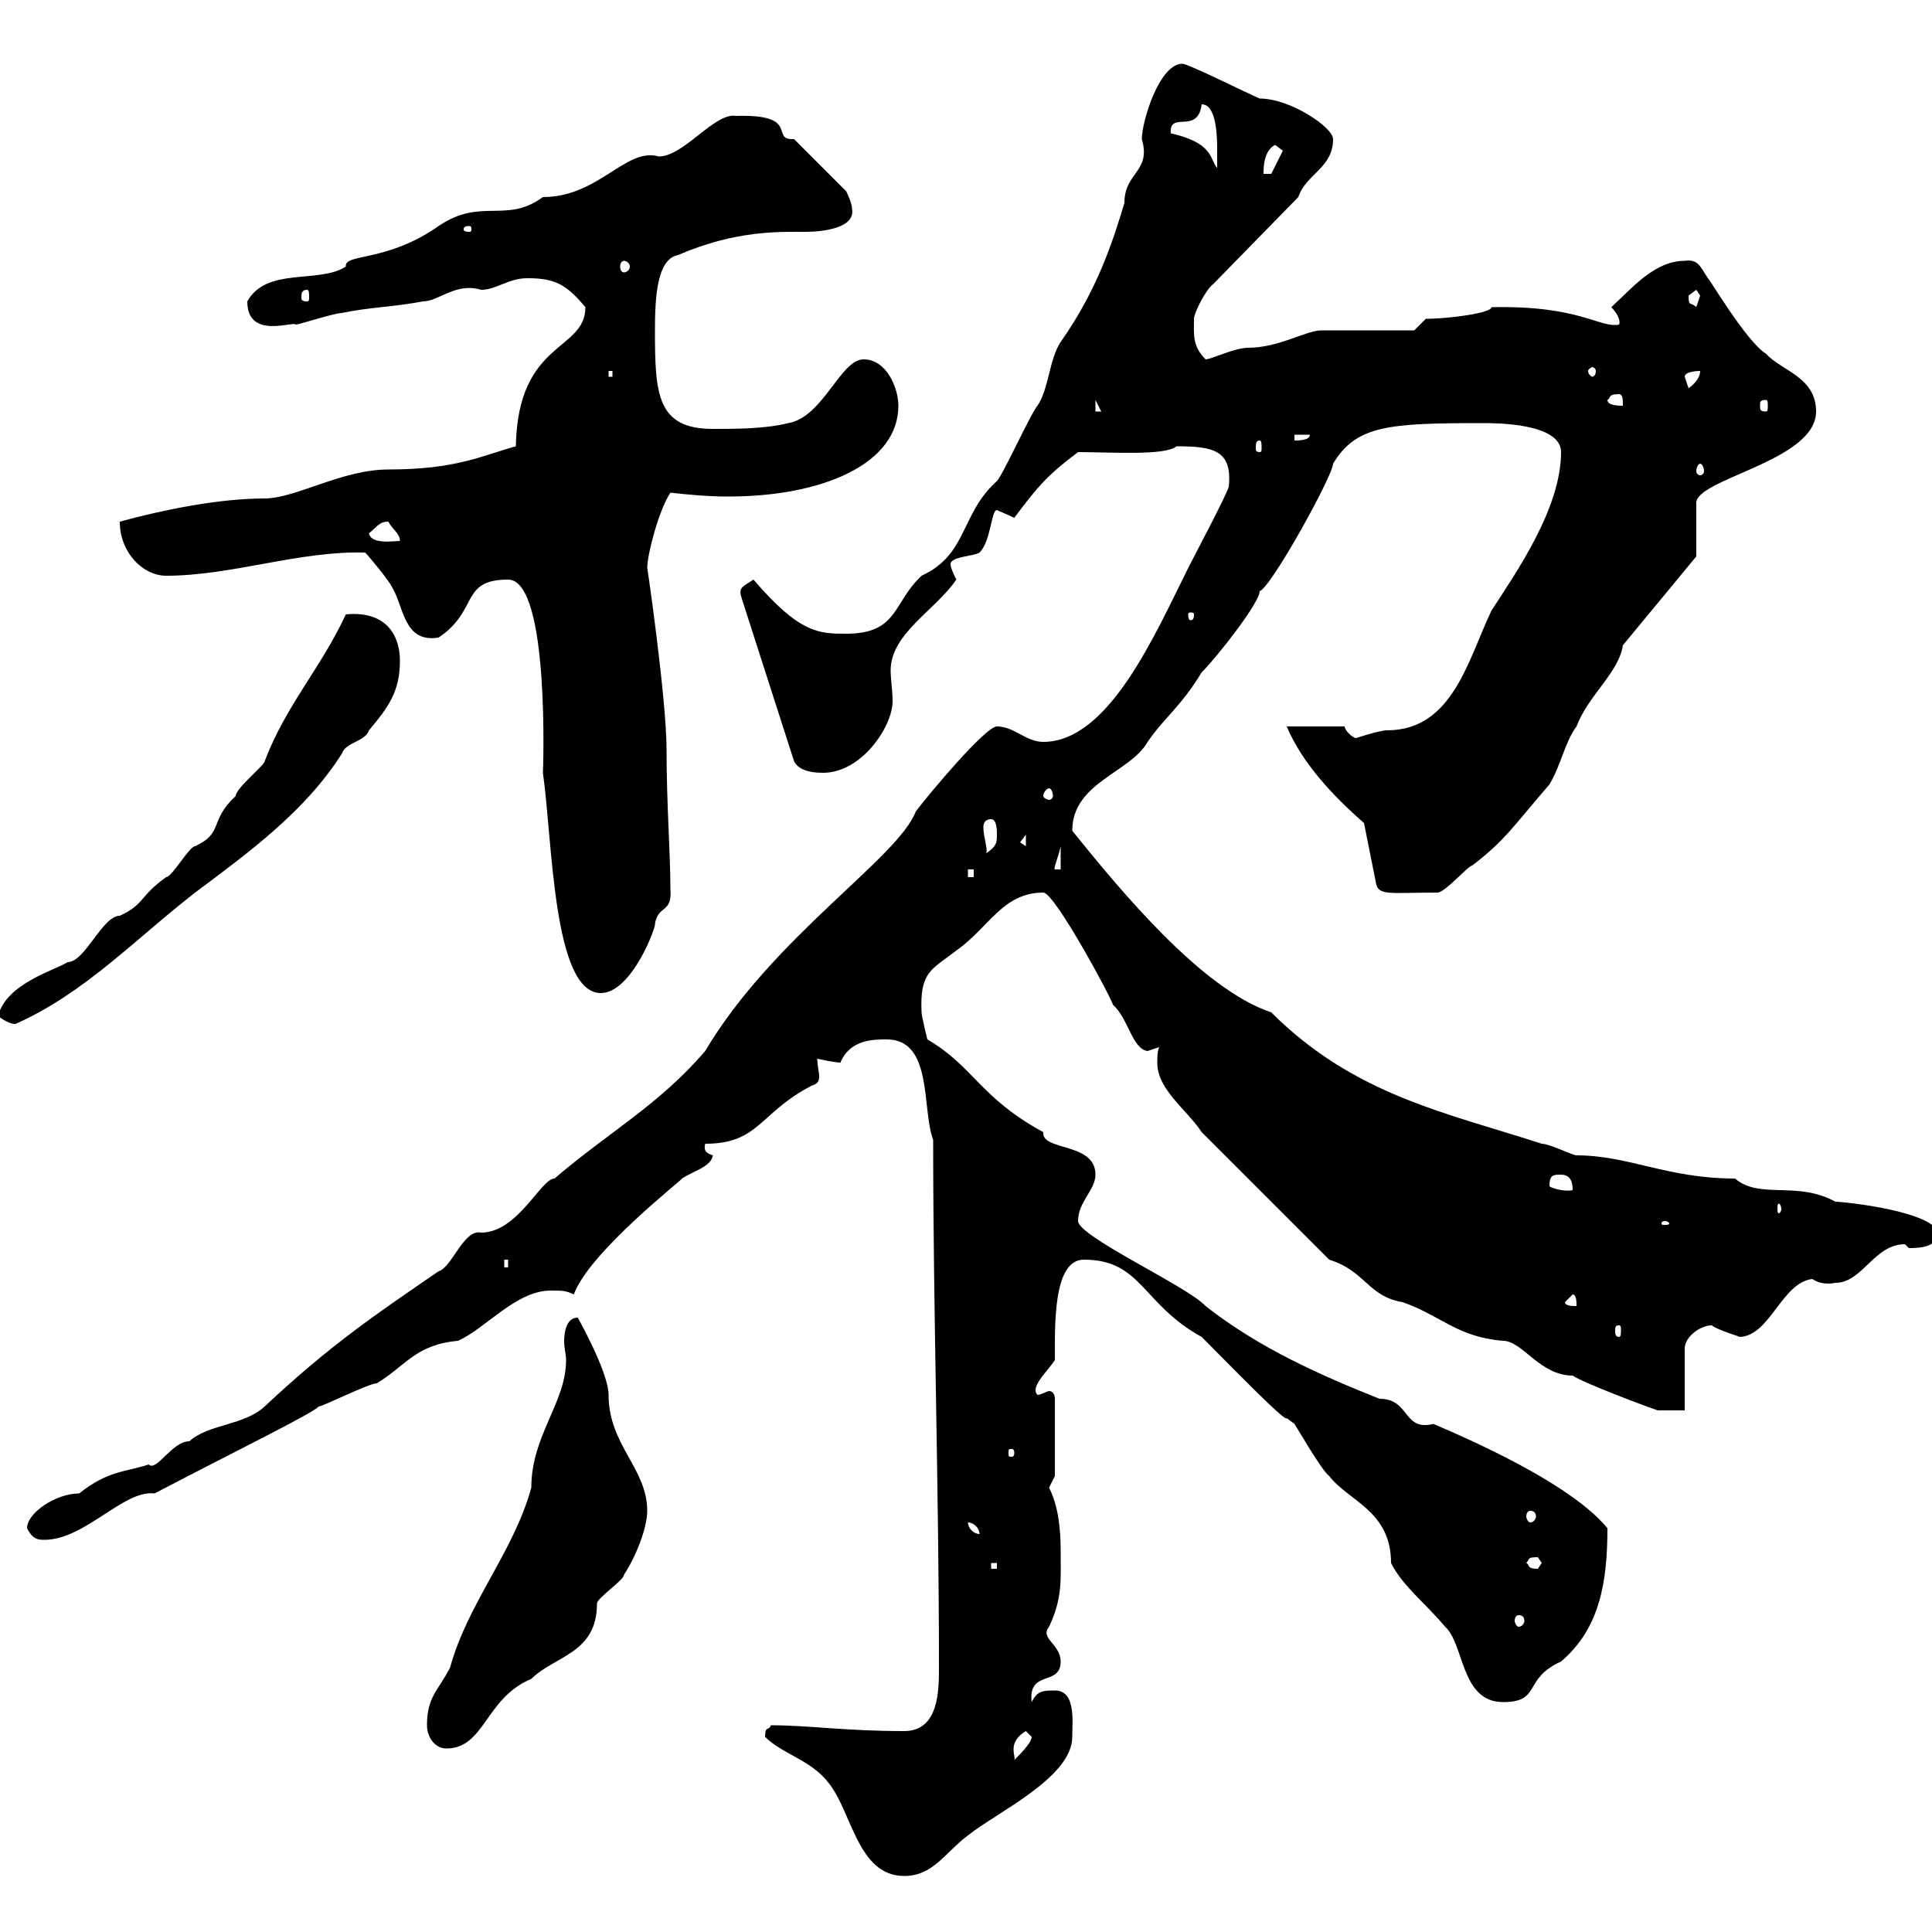 <svg xmlns="http://www.w3.org/2000/svg" xmlns:xlink="http://www.w3.org/1999/xlink" width="300" height="300"><path d="M118.80 269.70C121.50 272.40 126 273.30 128.70 276.90C132.30 281.40 133.20 291.30 140.40 291.30C144.90 291.30 146.70 287.70 150.30 285C154.80 281.40 166.50 276 166.50 269.70C166.50 267.30 167.10 262.50 163.80 262.50C162 262.50 161.10 262.50 160.20 264.30C159.60 259.20 164.70 261.90 164.70 258C164.70 255.30 161.40 254.40 162.90 252.60C165 248.10 164.70 245.40 164.70 240.90C164.70 237.60 164.40 234 162.90 231C162.90 231 163.80 229.20 163.80 229.20L163.80 217.20C163.80 216.60 163.50 216 162.90 216C162.60 216 161.70 216.60 161.10 216.60C159.90 215.40 162.60 213 163.80 211.20C163.80 205.80 163.50 195.60 168.30 195.60C177.30 195.60 177.30 202.50 186.60 207.60C190.50 211.50 199.80 221.10 199.80 220.20C199.80 220.20 201 221.10 201 221.10C201.60 222 205.20 228.30 206.40 229.20C209.40 233.10 216 234.60 216 242.70C217.80 246.30 221.40 249 224.40 252.60C227.40 255.30 226.80 264.30 233.40 264.30C239.40 264.30 236.40 260.70 242.40 258C248.40 252.90 249.60 245.70 249.60 237.30C243 229.20 222.30 221.10 222.60 221.10C217.80 222.30 219 217.20 214.20 217.20C205.20 213.60 195.60 209.40 187.20 202.80C184.50 199.80 167.40 192 167.40 189.60C167.40 186.60 170.10 184.80 170.10 182.40C170.10 177.30 161.70 178.80 162 175.80C152.10 170.40 151.20 165.60 144 161.40C144 161.40 143.10 157.80 143.10 157.20C142.80 150.90 144.60 150.60 148.50 147.60C153.60 144 155.70 138.60 162 138.60C163.80 138.60 172.80 155.40 172.80 156C175.20 158.10 175.80 162.90 178.20 163.20L180 162.60C179.70 163.20 179.70 164.40 179.70 165C179.70 169.20 184.20 172.20 186.60 175.80L206.40 195.60C212.10 197.40 212.40 201.30 217.80 202.20C223.80 204.30 226.20 207.60 233.40 208.20C236.40 208.20 239.10 213.60 244.20 213.60C246 214.80 255.60 218.40 257.40 219L261.60 219L261.60 209.40C261.60 207.60 264 205.80 265.80 205.80C267 206.70 270.60 207.60 270 207.60C274.80 207.60 276.60 199.20 281.40 198.60C282.30 199.20 283.50 199.50 285 199.20C289.20 199.20 291 193.20 295.80 193.20C295.80 193.20 296.40 193.80 296.40 193.80C298.80 193.80 300 193.50 301.20 192C301.20 188.10 286.20 186.60 285 186.60C279 183.30 273.30 186.30 269.40 183C258.90 183 252.90 179.40 244.80 179.40C244.20 179.40 240.60 177.60 239.40 177.60C224.70 172.80 210.30 170.10 197.40 157.20C186.60 153.60 174 138.30 166.50 129C166.50 121.50 175.50 120 178.20 115.20C180.90 111.30 183.30 109.80 186.60 104.40C189 102 195.60 93.60 195.60 91.80C197.40 91.20 207 73.80 207 72C210.60 66 215.70 65.70 230.40 65.70C232.20 65.70 242.40 65.70 242.40 70.20C242.40 78.90 235.50 88.80 231.60 94.80C228 102.30 225.60 113.40 215.40 113.40C214.20 113.40 210.60 114.60 210.60 114.60C210 114.60 208.80 113.40 208.80 112.80L199.80 112.80C202.20 118.50 207 123.60 211.80 127.80L213.60 136.80C213.90 139.20 215.40 138.60 223.20 138.60C224.40 138.60 228 134.40 228.60 134.40C233.70 130.50 234.90 128.40 240.60 121.80C242.40 118.80 243 115.20 244.80 112.80C246.60 108 251.40 104.40 252 100.20L263.40 86.40L263.40 78.30C262.80 74.40 282 71.70 282 63.90C282 58.50 276.60 57.60 274.20 54.90C271.20 53.10 265.20 42.90 265.20 43.20C264 41.40 263.70 40.20 261.60 40.50C256.80 40.50 253.20 45 250.20 47.70C251.10 48.60 251.70 49.80 251.40 50.40C248.40 51 245.40 47.40 231.60 47.70C231.60 48.60 225 49.50 221.40 49.50L219.60 51.30L205.20 51.30C202.80 51.30 198.60 54 193.80 54C191.70 54 188.10 55.80 187.20 55.80C185.10 53.70 185.40 51.90 185.40 49.50C185.40 48.60 187.20 45 188.40 44.10L201.60 30.60C202.80 27 207 26.10 207 21.60C207 19.80 200.40 15.30 195.60 15.30C193.50 14.40 184.50 9.90 183.60 9.90C180 9.90 177.30 18.90 177.30 21.60C178.80 26.70 174.60 26.70 174.60 31.50C172.80 37.50 170.40 45 164.70 53.10C162.90 55.80 162.90 60.30 161.10 63C160.20 63.90 155.70 73.80 154.80 74.70C149.10 79.80 150.30 86.10 143.10 89.40C138.60 93.60 139.50 98.40 131.40 98.40C127.20 98.40 124.20 98.40 117 90C115.20 91.20 114.60 91.20 115.20 93L123.30 118.20C123.90 119.40 125.40 120 127.80 120C133.80 120 138.60 112.80 138.60 108.90C138.60 107.10 138.30 105.60 138.30 104.10C138.30 98.40 145.20 94.80 148.50 90C148.20 89.40 147.60 88.20 147.60 87.60C147.60 86.40 151.20 86.40 152.10 85.80C153.90 84 153.90 79.20 154.80 79.20C154.80 79.20 157.50 80.40 157.50 80.40C161.10 75.60 162.60 73.80 167.40 70.20C172.50 70.20 180.90 70.80 182.70 69.30C188.40 69.30 191.40 69.90 190.80 75.60C190.20 77.40 185.40 86.40 184.50 88.20C179.40 98.40 172.20 115.20 162 115.20C159.30 115.20 157.50 112.80 154.80 112.80C153 112.80 144 123.60 142.20 126C139.50 133.20 120 145.50 109.50 163.20C102.30 171.60 94.50 175.80 86.10 183C84 183 80.40 191.40 74.70 191.40C72 190.80 70.20 196.80 68.10 197.40C58.50 204 51.30 208.80 41.10 218.40C37.80 221.40 32.40 221.10 29.40 223.80C26.70 223.80 24.30 228.60 23.10 227.40C19.50 228.60 16.80 228.30 12.30 231.90C8.70 231.90 4.20 234.90 4.20 237.30C5.10 239.10 6 239.10 6.90 239.10C13.20 239.10 19.20 231.30 24 231.90C37.20 225 48.30 219.60 49.50 218.40C50.10 218.40 57.30 214.80 58.50 214.80C63 212.10 64.50 208.80 71.10 208.20C75.30 206.40 80.10 200.40 85.50 200.40C87.30 200.40 87.90 200.40 89.10 201C91.50 194.40 106.20 183 105.90 183C107.70 181.80 110.40 181.20 110.70 179.40C109.80 179.10 109.20 178.80 109.50 177.60C117.90 177.60 117.90 172.80 126 168.60C126.90 168.30 127.20 168 127.20 167.10C127.20 166.50 126.90 165.30 126.90 164.40C126.90 164.40 129.60 165 130.50 165C132 161.40 135.60 161.40 137.70 161.40C144.90 161.40 143.10 172.20 144.90 177C144.90 204 145.80 231 145.80 258.90C145.80 262.50 145.80 268.80 140.40 268.80C131.10 268.80 125.70 267.90 119.70 267.90C119.40 268.80 118.80 267.90 118.80 269.70ZM159.30 268.80C159.30 268.80 160.20 269.70 160.20 269.70C160.20 270.60 158.40 272.40 157.50 273.30C157.80 272.70 156.30 270.60 159.30 268.80ZM66.30 267.90C66.30 269.70 67.50 271.50 69.30 271.50C75.30 271.50 75.30 263.70 82.50 260.70C86.10 257.10 92.70 256.80 92.70 249C92.70 248.10 96.90 245.40 96.90 244.50C98.70 241.80 100.50 237.30 100.50 234.60C100.50 228 94.50 224.40 94.50 216.60C94.50 213 89.40 204 89.70 204.60C87.90 204.60 87.60 207 87.60 208.20C87.60 209.40 87.90 210.30 87.90 211.20C87.90 217.80 82.50 222.90 82.50 231C79.80 240.90 72.60 249 69.90 258.90C68.10 262.50 66.30 263.40 66.30 267.90ZM235.80 250.80C236.40 250.80 236.70 251.10 236.70 251.70C236.70 252 236.40 252.60 235.80 252.60C235.50 252.60 235.20 252 235.20 251.70C235.20 251.10 235.50 250.80 235.80 250.80ZM153.90 242.70L154.80 242.70L154.80 243.60L153.90 243.60ZM237 242.70C237.60 242.10 237 241.80 238.80 241.80C238.80 241.80 239.40 242.70 239.40 242.70C239.40 242.70 238.80 243.60 238.80 243.60C237 243.60 237.60 243 237 242.70ZM150.30 236.40C151.20 236.40 152.10 237.30 152.10 238.20C151.20 238.20 150.30 237.30 150.30 236.40ZM237.60 234.60C238.20 234.60 238.50 234.90 238.50 235.50C238.50 235.80 238.20 236.40 237.60 236.40C237.30 236.40 237 235.80 237 235.50C237 234.90 237.30 234.60 237.60 234.60ZM157.50 225.60C157.50 226.20 157.20 226.20 157.20 226.20C156.60 226.20 156.60 226.20 156.60 225.60C156.60 225 156.60 225 157.20 225C157.20 225 157.50 225 157.50 225.60ZM251.40 205.80C251.70 205.80 251.70 206.10 251.70 206.70C251.70 207 251.70 207.60 251.40 207.60C250.80 207.60 250.80 207 250.80 206.70C250.80 206.10 250.80 205.80 251.40 205.80ZM243 202.20L244.20 201C244.80 201 244.80 202.20 244.80 202.80C244.20 202.80 243 202.80 243 202.20ZM78.30 195.60L78.90 195.60L78.90 196.80L78.30 196.80ZM258.60 189.60C258.90 189.60 259.20 189.90 259.20 189.90C259.20 190.20 258.90 190.20 258.60 190.20C258 190.20 258 190.20 258 189.90C258 189.90 258 189.60 258.60 189.60ZM276.60 187.80C276.60 188.10 276.30 188.40 276.30 188.40C276 188.40 276 188.10 276 187.80C276 187.20 276 186.90 276.30 186.90C276.30 186.90 276.60 187.20 276.60 187.80ZM240.60 184.20C240.60 182.40 241.20 182.40 242.40 182.40C244.20 182.40 244.20 184.20 244.20 184.80C243 185.10 240.90 184.50 240.60 184.20ZM-0.30 157.80C0.60 158.40 1.50 159 2.40 159C13.20 154.20 21 145.80 30.30 138.60C38.70 132.30 47.40 126 53.10 117C53.70 115.20 56.70 115.20 57.30 113.40C60.30 109.80 62.10 107.40 62.10 102.60C62.10 98.70 60 94.80 53.70 95.40C49.80 103.80 44.40 109.50 41.10 118.20C41.10 118.80 36.60 122.40 36.60 123.60C32.40 127.50 34.80 129.30 30.30 131.40C29.40 131.40 26.70 136.20 25.80 136.20C21.60 139.20 22.50 140.40 18.60 142.20C15.90 142.20 13.20 149.40 10.50 149.40C8.70 150.60 0.90 152.70-0.30 157.80ZM78.90 90C85.50 90 84.30 120.60 84.30 120C85.80 130.20 85.80 154.20 93.30 154.20C98.10 154.20 102 143.70 101.70 143.40C102.30 140.40 104.40 141.90 104.10 138C104.10 132.60 103.50 124.80 103.50 116.40C103.50 108.60 100.50 87.90 100.50 88.20C100.50 86.10 102.30 79.20 104.10 76.50C106.80 76.80 109.80 77.10 113.10 77.10C127.80 77.10 139.50 72 139.50 63C139.50 60.30 137.70 55.80 134.10 55.80C130.50 55.80 127.80 64.80 122.40 65.70C118.80 66.60 114.30 66.60 110.70 66.60C102 66.60 101.70 61.20 101.70 51.30C101.70 46.20 102 40.20 105.30 39.60C114.30 35.70 121.20 36 125.10 36C127.80 36 132.90 35.40 132.30 32.40C132.30 31.50 131.40 29.70 131.40 29.70L123.30 21.60C123 21.60 123 21.60 123 21.60C119.70 21.60 124.20 17.70 114.30 18C111 17.40 106.20 24.30 102.30 24.30C97.20 22.80 93 30.60 84.30 30.60C78.60 34.80 74.70 30.60 68.10 35.10C60 40.80 53.40 39.30 53.70 41.40C49.50 44.10 41.40 41.40 38.40 46.80C38.40 52.80 45.60 49.80 45.90 50.40C46.50 50.40 51.90 48.60 53.10 48.60C57.30 47.70 60.90 47.70 65.70 46.80C68.10 46.80 70.80 43.80 74.70 45C77.10 45 78.90 43.20 81.90 43.20C86.10 43.20 87.90 44.10 90.90 47.70C90.90 54.60 80.40 52.80 80.10 69.30C74.70 70.80 70.80 72.90 60.30 72.90C53.10 72.90 45.90 77.40 41.10 77.40C33.90 77.40 25.20 79.20 18.60 81C18.60 85.80 22.20 89.40 25.80 89.40C36 89.40 46.50 85.50 56.70 85.80C57.30 86.40 60.30 90 60.90 91.20C62.70 94.20 62.70 99.90 68.10 99C74.40 94.80 71.40 90 78.90 90ZM150.30 135L151.20 135L151.20 136.20L150.30 136.20ZM164.70 131.40L164.70 135L163.80 135C163.50 135 164.40 132.90 164.70 131.40ZM153.90 127.20C154.80 127.20 154.80 129 154.80 129.60C154.80 130.80 154.80 131.40 153 132.60C153.60 132.30 152.70 130.20 152.70 128.40C152.70 127.80 153 127.20 153.90 127.20ZM158.40 130.80L159.30 129.60L159.30 131.40ZM162.90 122.40C163.20 122.40 163.50 123 163.50 123.60C163.50 123.90 163.20 124.20 162.90 124.20C162.60 124.20 162 123.90 162 123.60C162 123 162.60 122.40 162.90 122.40ZM185.40 95.40C185.40 96.30 185.10 96.30 184.80 96.30C184.80 96.30 184.50 96.30 184.50 95.40C184.50 95.10 184.80 95.10 184.80 95.10C185.10 95.10 185.40 95.10 185.40 95.40ZM57.30 82.80C58.50 81.90 58.80 81 60.30 81C60.90 82.20 62.10 82.80 62.10 84C61.20 84 57.60 84.60 57.30 82.80ZM264 72C264.30 72 264.60 72.60 264.60 73.20C264.60 73.50 264.30 73.80 264 73.80C263.70 73.80 263.40 73.50 263.40 73.20C263.40 72.60 263.70 72 264 72ZM195.60 68.40C195.90 68.40 195.90 69 195.90 69.60C195.90 69.90 195.90 70.20 195.60 70.20C195 70.20 195 69.90 195 69.60C195 69 195 68.40 195.60 68.40ZM201 67.50L203.40 67.50C203.40 68.40 201.60 68.40 201 68.40ZM170.10 62.10L171 63.90L170.10 63.90ZM249.60 62.10C250.20 61.80 249.60 61.20 251.40 61.20C252 61.20 252 62.10 252 63C251.40 63 249.60 63 249.60 62.10ZM274.20 62.10C274.50 62.10 274.50 62.40 274.50 63C274.50 63.60 274.50 63.90 274.20 63.90C273.30 63.90 273.30 63.60 273.30 63C273.30 62.40 273.30 62.10 274.20 62.10ZM261.60 58.50C261.60 57.60 264 57.60 264 57.60C264 58.50 263.40 59.40 262.20 60.30C262.20 60.30 261.60 58.50 261.60 58.50ZM94.50 57.60L95.10 57.60L95.10 58.50L94.50 58.50ZM247.80 57.60C247.80 58.20 247.50 58.50 247.20 58.50C247.20 58.50 246.60 58.20 246.60 57.60C246.60 57.30 247.20 57 247.20 57C247.50 57 247.80 57.30 247.80 57.60ZM262.20 45.90C262.20 45.90 263.40 45 263.40 45C263.40 45 264 45.90 264 45.90C264 45.90 263.40 47.70 263.40 47.70C262.50 46.80 262.20 47.70 262.20 45.90ZM47.70 45C48 45 48 45.60 48 46.20C48 46.50 48 46.80 47.70 46.80C46.80 46.80 46.80 46.50 46.80 46.20C46.80 45.60 46.80 45 47.70 45ZM96.90 40.50C97.20 40.50 97.80 40.80 97.80 41.40C97.80 42 97.20 42.30 96.90 42.30C96.60 42.30 96.30 42 96.30 41.40C96.30 40.80 96.60 40.50 96.90 40.50ZM72.90 35.10C73.20 35.10 73.20 35.40 73.20 35.70C73.20 35.70 73.20 36 72.90 36C72 36 72 35.70 72 35.70C72 35.40 72 35.10 72.90 35.10ZM198 22.50L199.20 23.40L197.40 27L196.20 27C196.20 26.10 196.20 23.40 198 22.50ZM181.80 20.70C181.50 17.10 186 21 186.60 16.20C189 16.20 189 21.60 189 23.40C189 23.40 189 26.10 189 26.10C187.80 24.60 188.40 22.20 181.80 20.70Z"/></svg>